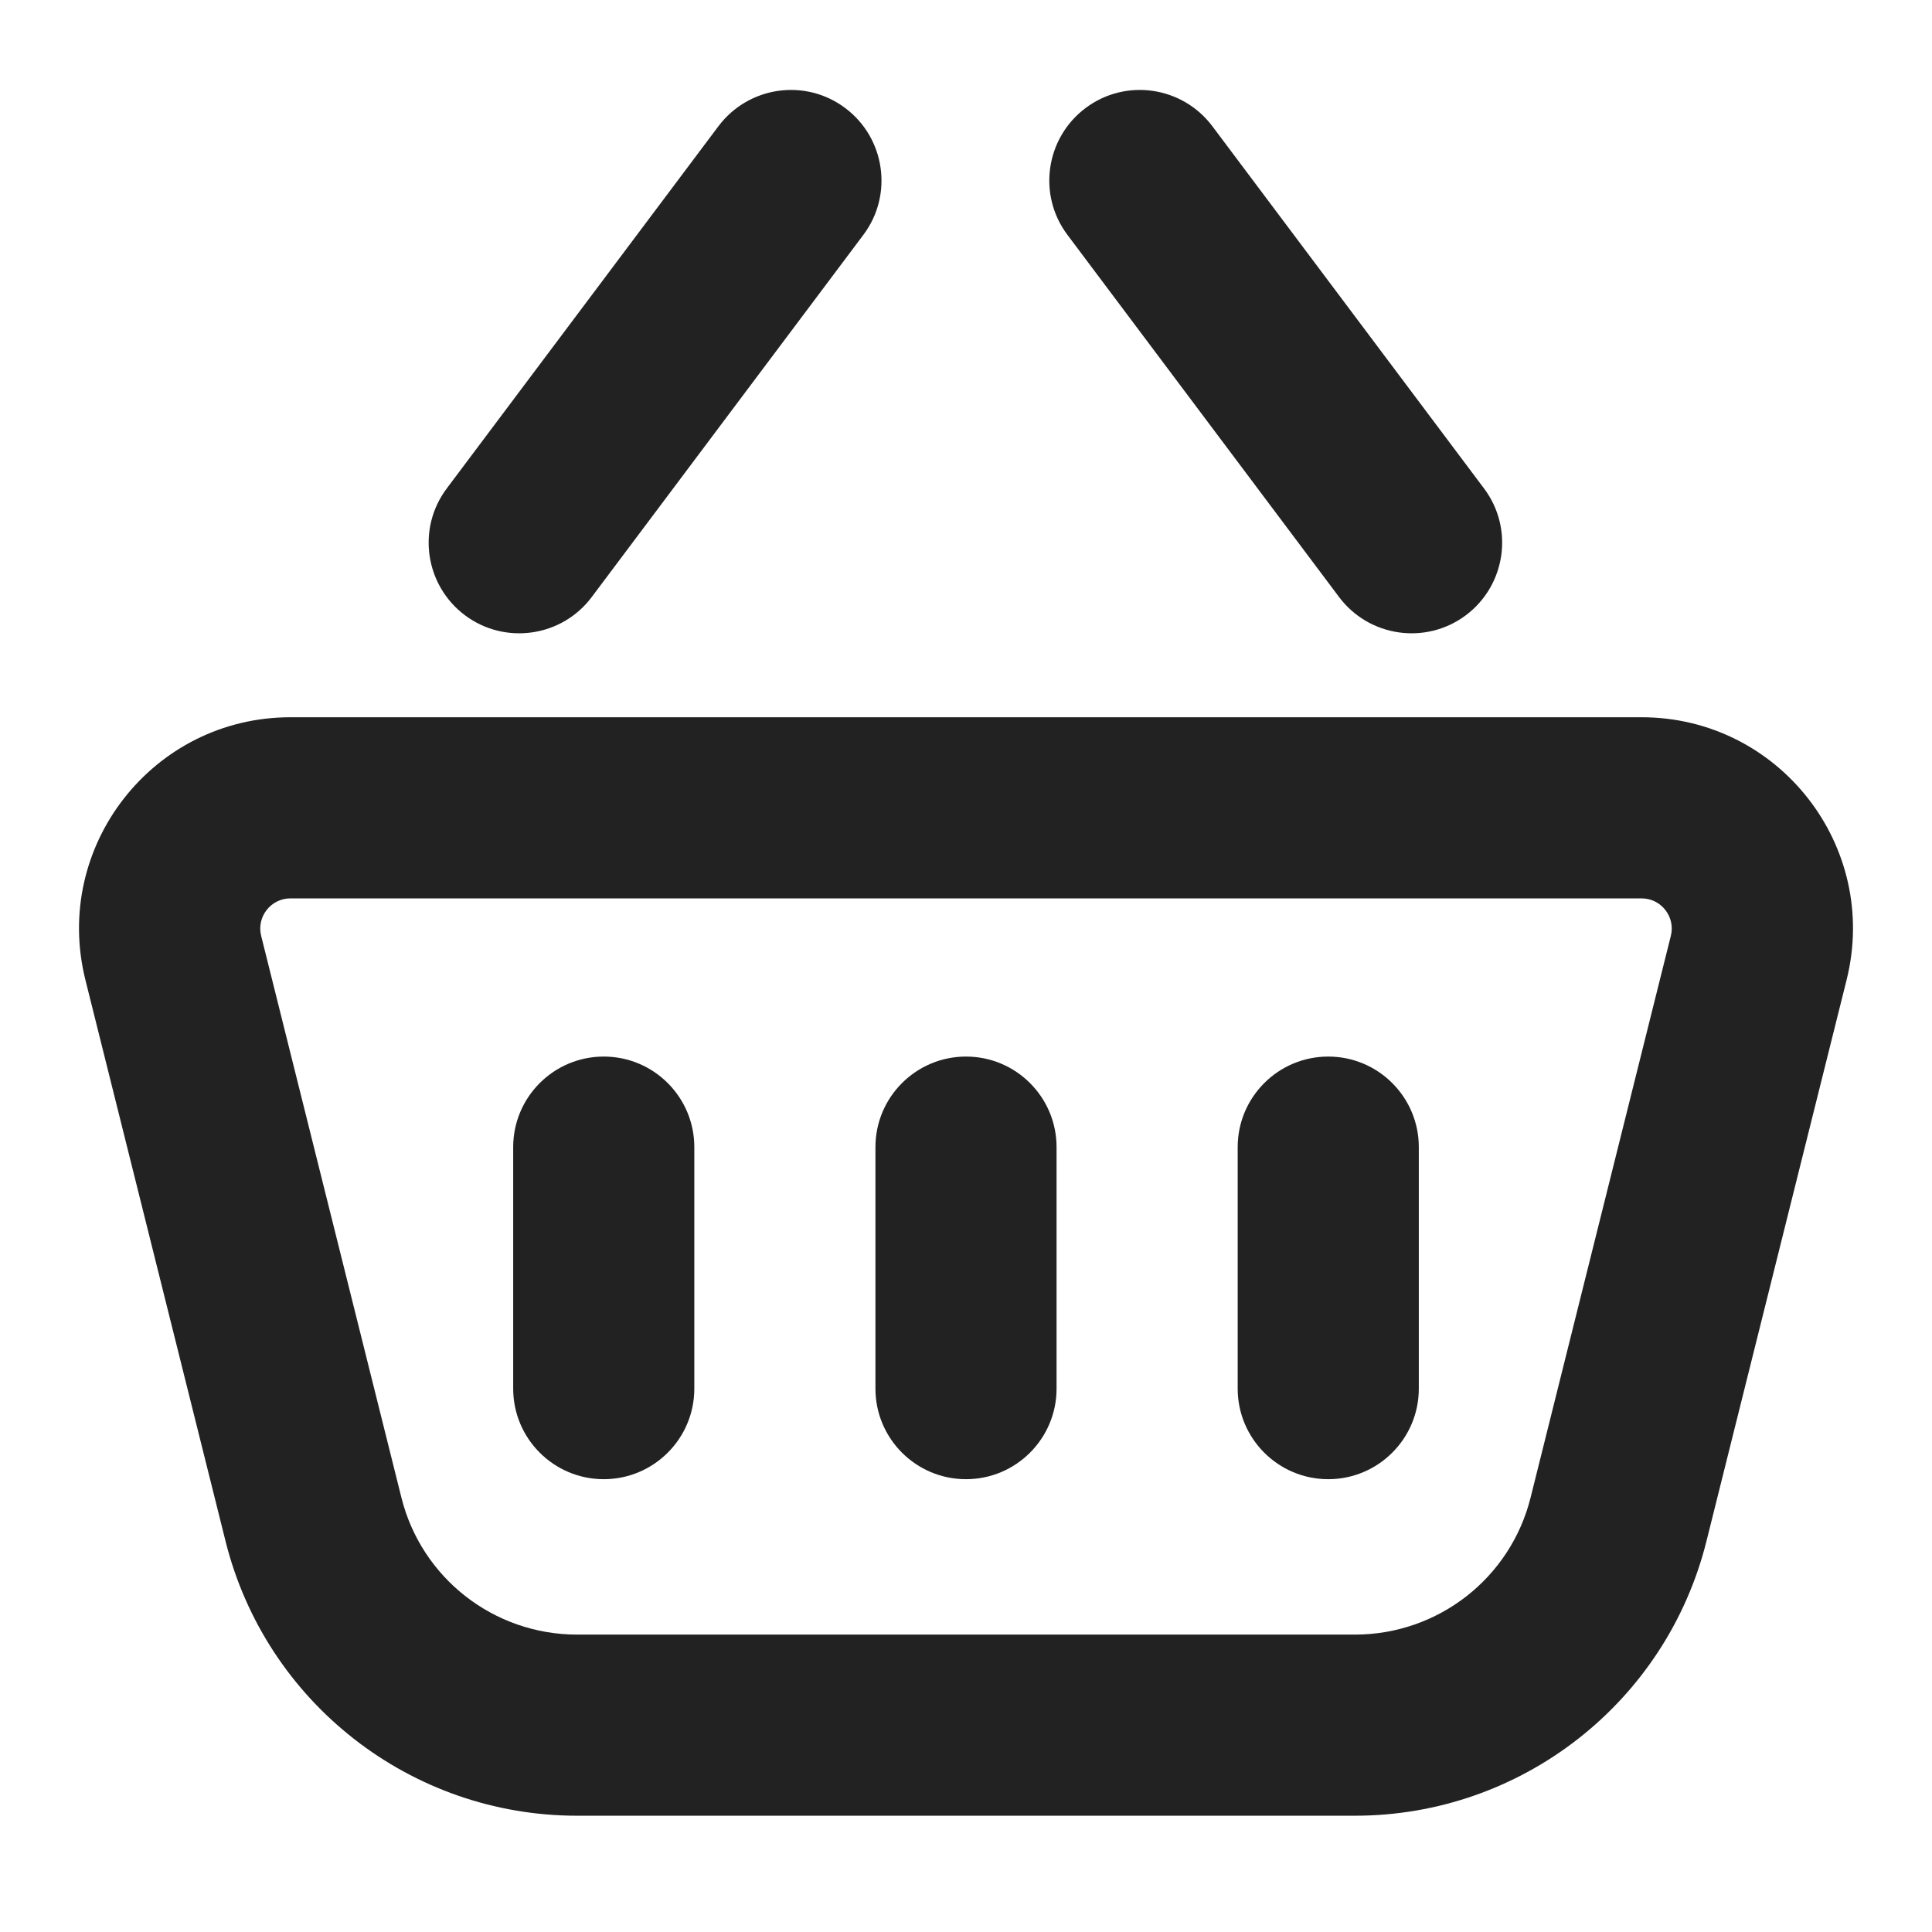 <svg width="16" height="16" viewBox="0 0 16 16" fill="none" xmlns="http://www.w3.org/2000/svg">
<path d="M7.15 1.945C7.399 1.614 7.331 1.143 7 0.895C6.669 0.646 6.199 0.714 5.95 1.045L3.7 4.045C3.451 4.376 3.519 4.846 3.85 5.095C4.181 5.343 4.652 5.276 4.9 4.945L7.15 1.945Z" fill="#222222"/>
<path d="M5.75 9.5C5.75 9.086 5.414 8.75 5 8.75C4.586 8.75 4.25 9.086 4.25 9.5V11.5C4.25 11.914 4.586 12.25 5 12.25C5.414 12.25 5.75 11.914 5.75 11.5V9.5Z" fill="#222222"/>
<path d="M8 8.75C8.414 8.75 8.75 9.086 8.75 9.5V11.5C8.75 11.914 8.414 12.25 8 12.25C7.586 12.25 7.25 11.914 7.25 11.5V9.5C7.25 9.086 7.586 8.75 8 8.75Z" fill="#222222"/>
<path d="M11.75 9.5C11.75 9.086 11.414 8.75 11 8.75C10.586 8.75 10.25 9.086 10.25 9.5V11.5C10.25 11.914 10.586 12.25 11 12.25C11.414 12.25 11.75 11.914 11.75 11.5V9.5Z" fill="#222222"/>
<path fill-rule="evenodd" clip-rule="evenodd" d="M2.405 5.94C1.267 5.94 0.432 7.009 0.707 8.114L1.868 12.764C2.202 14.1 3.402 15.037 4.779 15.037H11.221C12.598 15.037 13.798 14.1 14.132 12.764L15.293 8.114C15.568 7.009 14.733 5.94 13.595 5.94H2.405ZM2.163 7.751C2.123 7.593 2.243 7.44 2.405 7.44H13.595C13.757 7.44 13.877 7.593 13.837 7.751L12.676 12.401C12.51 13.069 11.91 13.537 11.221 13.537H4.779C4.09 13.537 3.49 13.069 3.324 12.401L2.163 7.751Z" fill="#222222"/>
<path d="M8.99 0.895C9.321 0.646 9.791 0.714 10.04 1.045L12.29 4.045C12.539 4.376 12.471 4.846 12.14 5.095C11.809 5.343 11.339 5.276 11.09 4.945L8.84 1.945C8.591 1.614 8.659 1.143 8.99 0.895Z" fill="#222222"/>
</svg>
